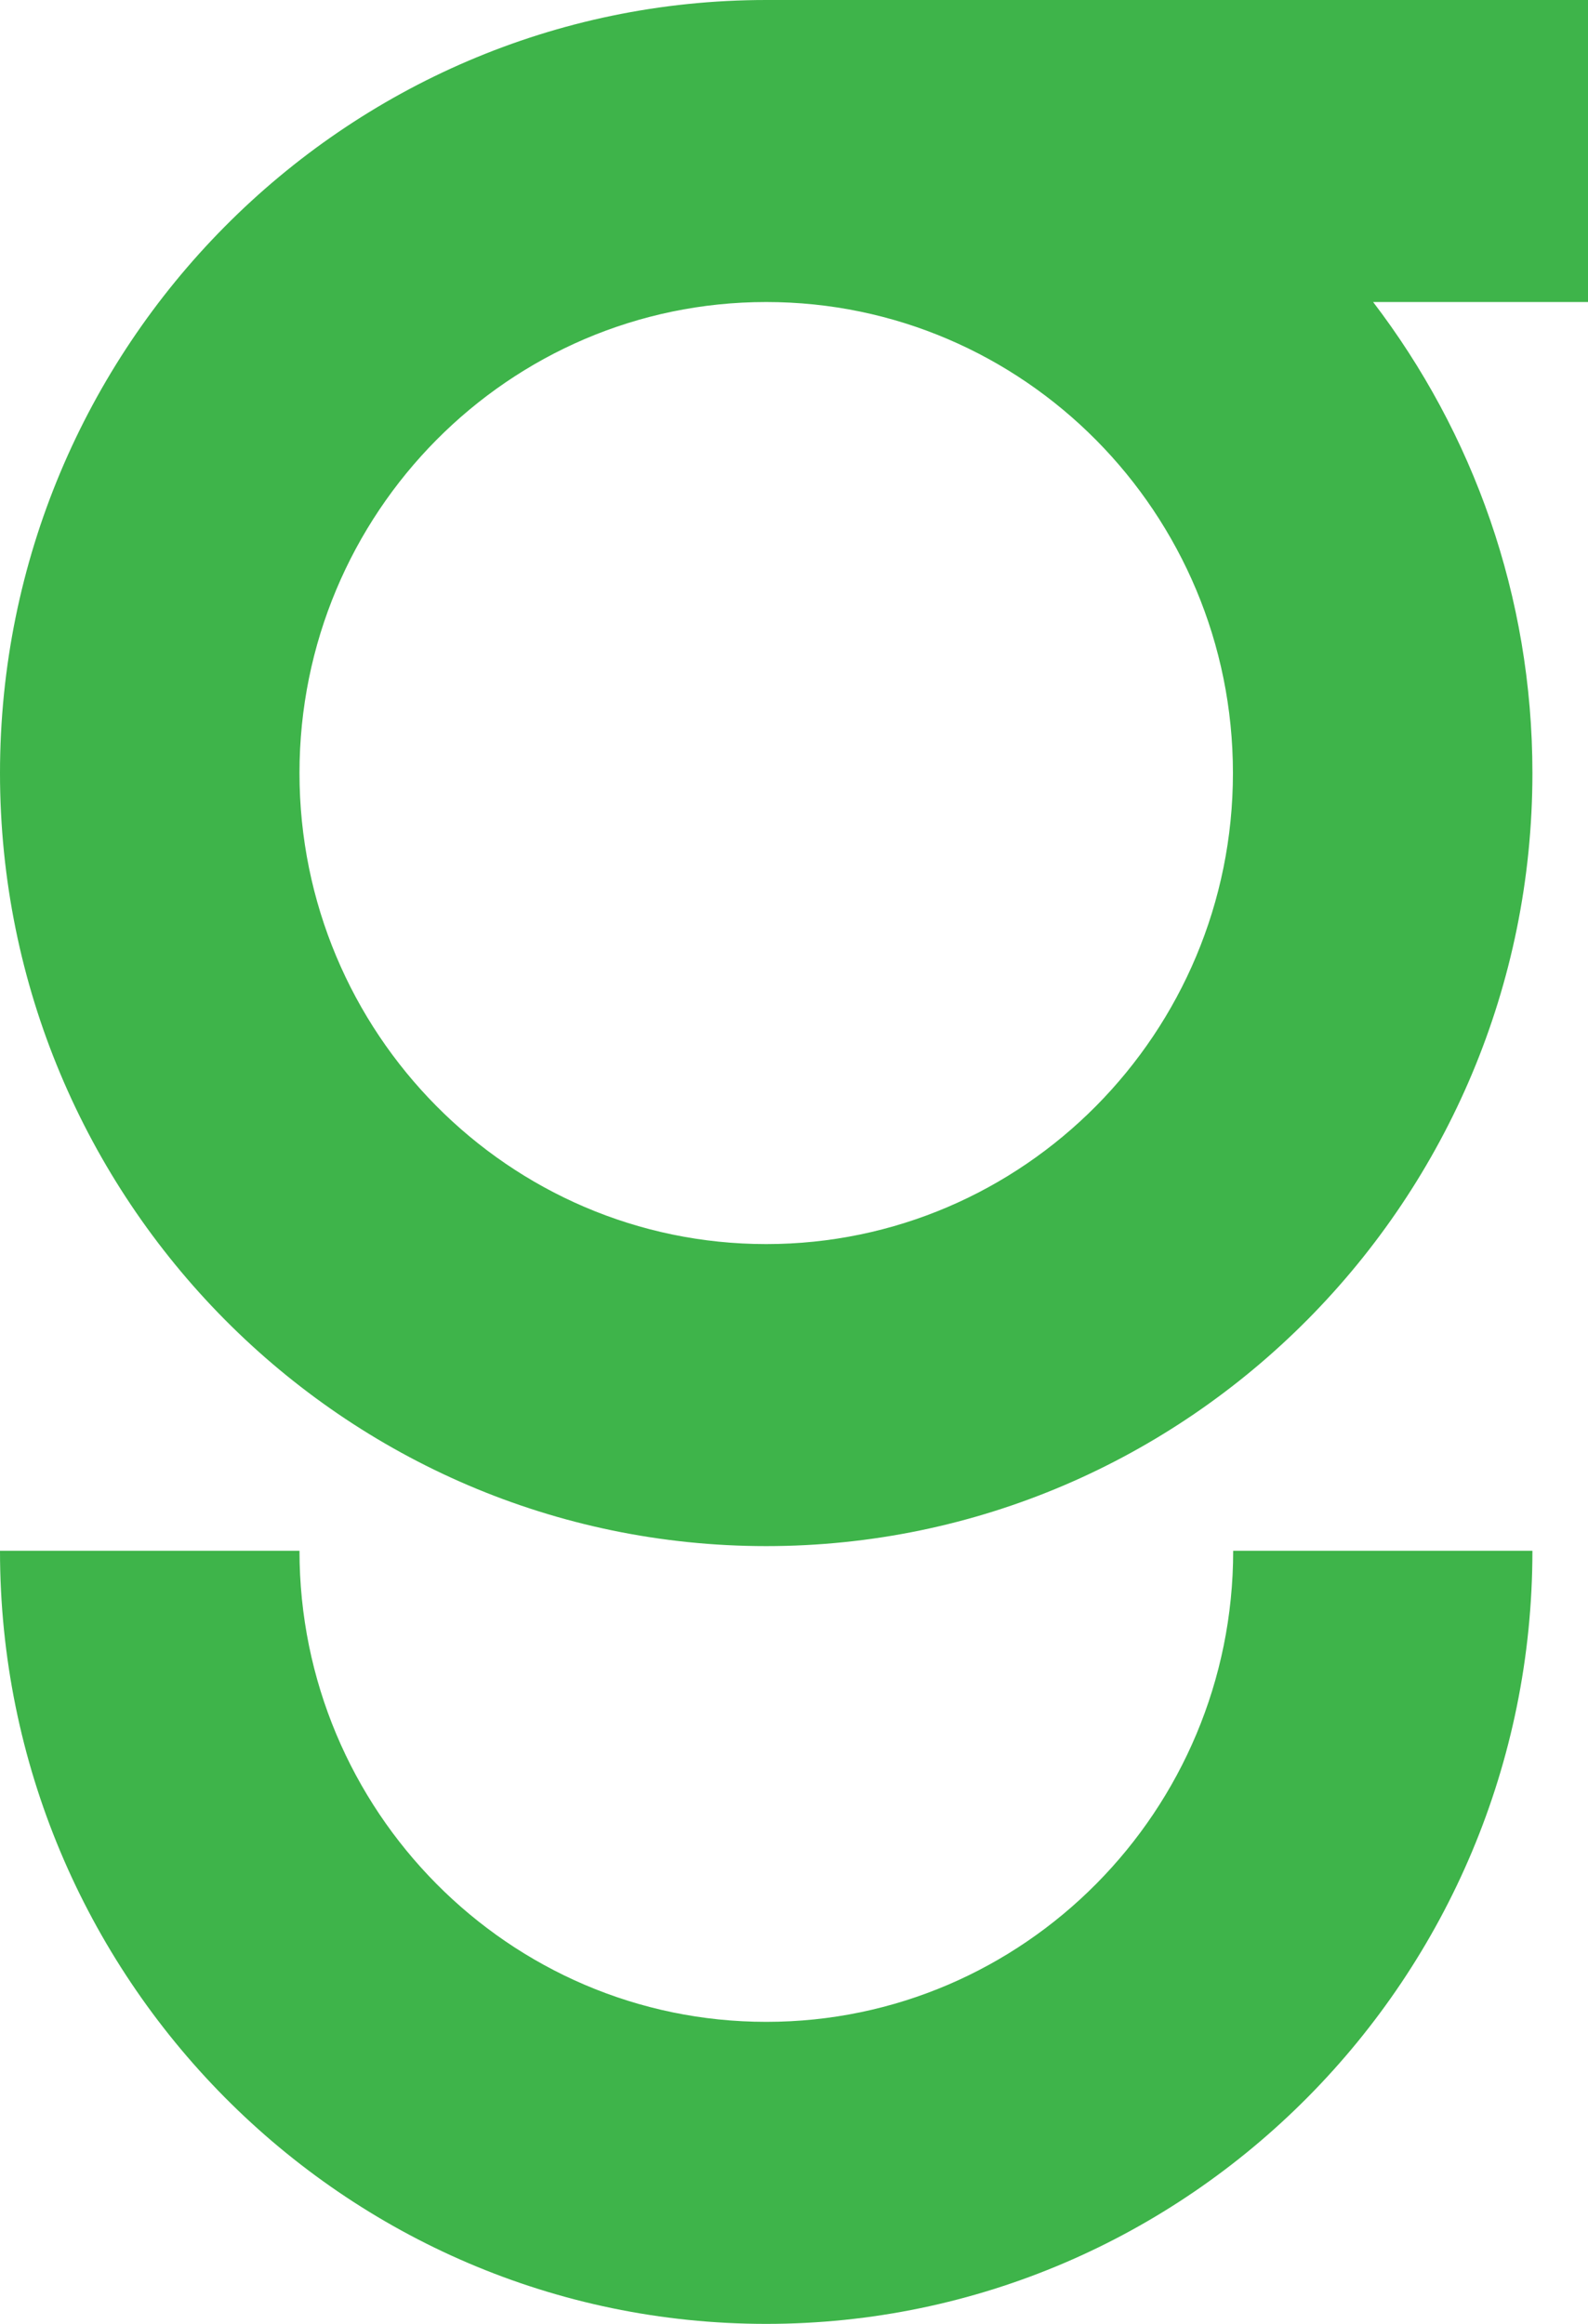 <svg viewBox="0 0 64 93.64" xmlns="http://www.w3.org/2000/svg" data-name="Layer 1" id="Layer_1">
  <defs>
    <style>
      .cls-1 {
        fill: #3eb44a;
        stroke-width: 0px;
      }
    </style>
  </defs>
  <path d="M0,31.15c0,17.18,13.85,31.15,30.88,31.15s30.88-13.98,30.88-31.15c0-7.14-2.4-13.72-6.42-18.98h8.67V0H30.88C13.85,0,0,13.98,0,31.15ZM49.69,31.15c0,10.47-8.44,18.98-18.81,18.98s-18.81-8.51-18.81-18.98S20.5,12.17,30.88,12.17s18.81,8.51,18.81,18.98Z" class="cls-1"></path>
  <path d="M30.88,81.47c-10.37,0-18.81-8.51-18.81-18.98H0c0,17.18,13.85,31.15,30.88,31.15s30.88-13.98,30.88-31.15h-12.06c0,10.47-8.44,18.98-18.81,18.98Z" class="cls-1"></path>
</svg>